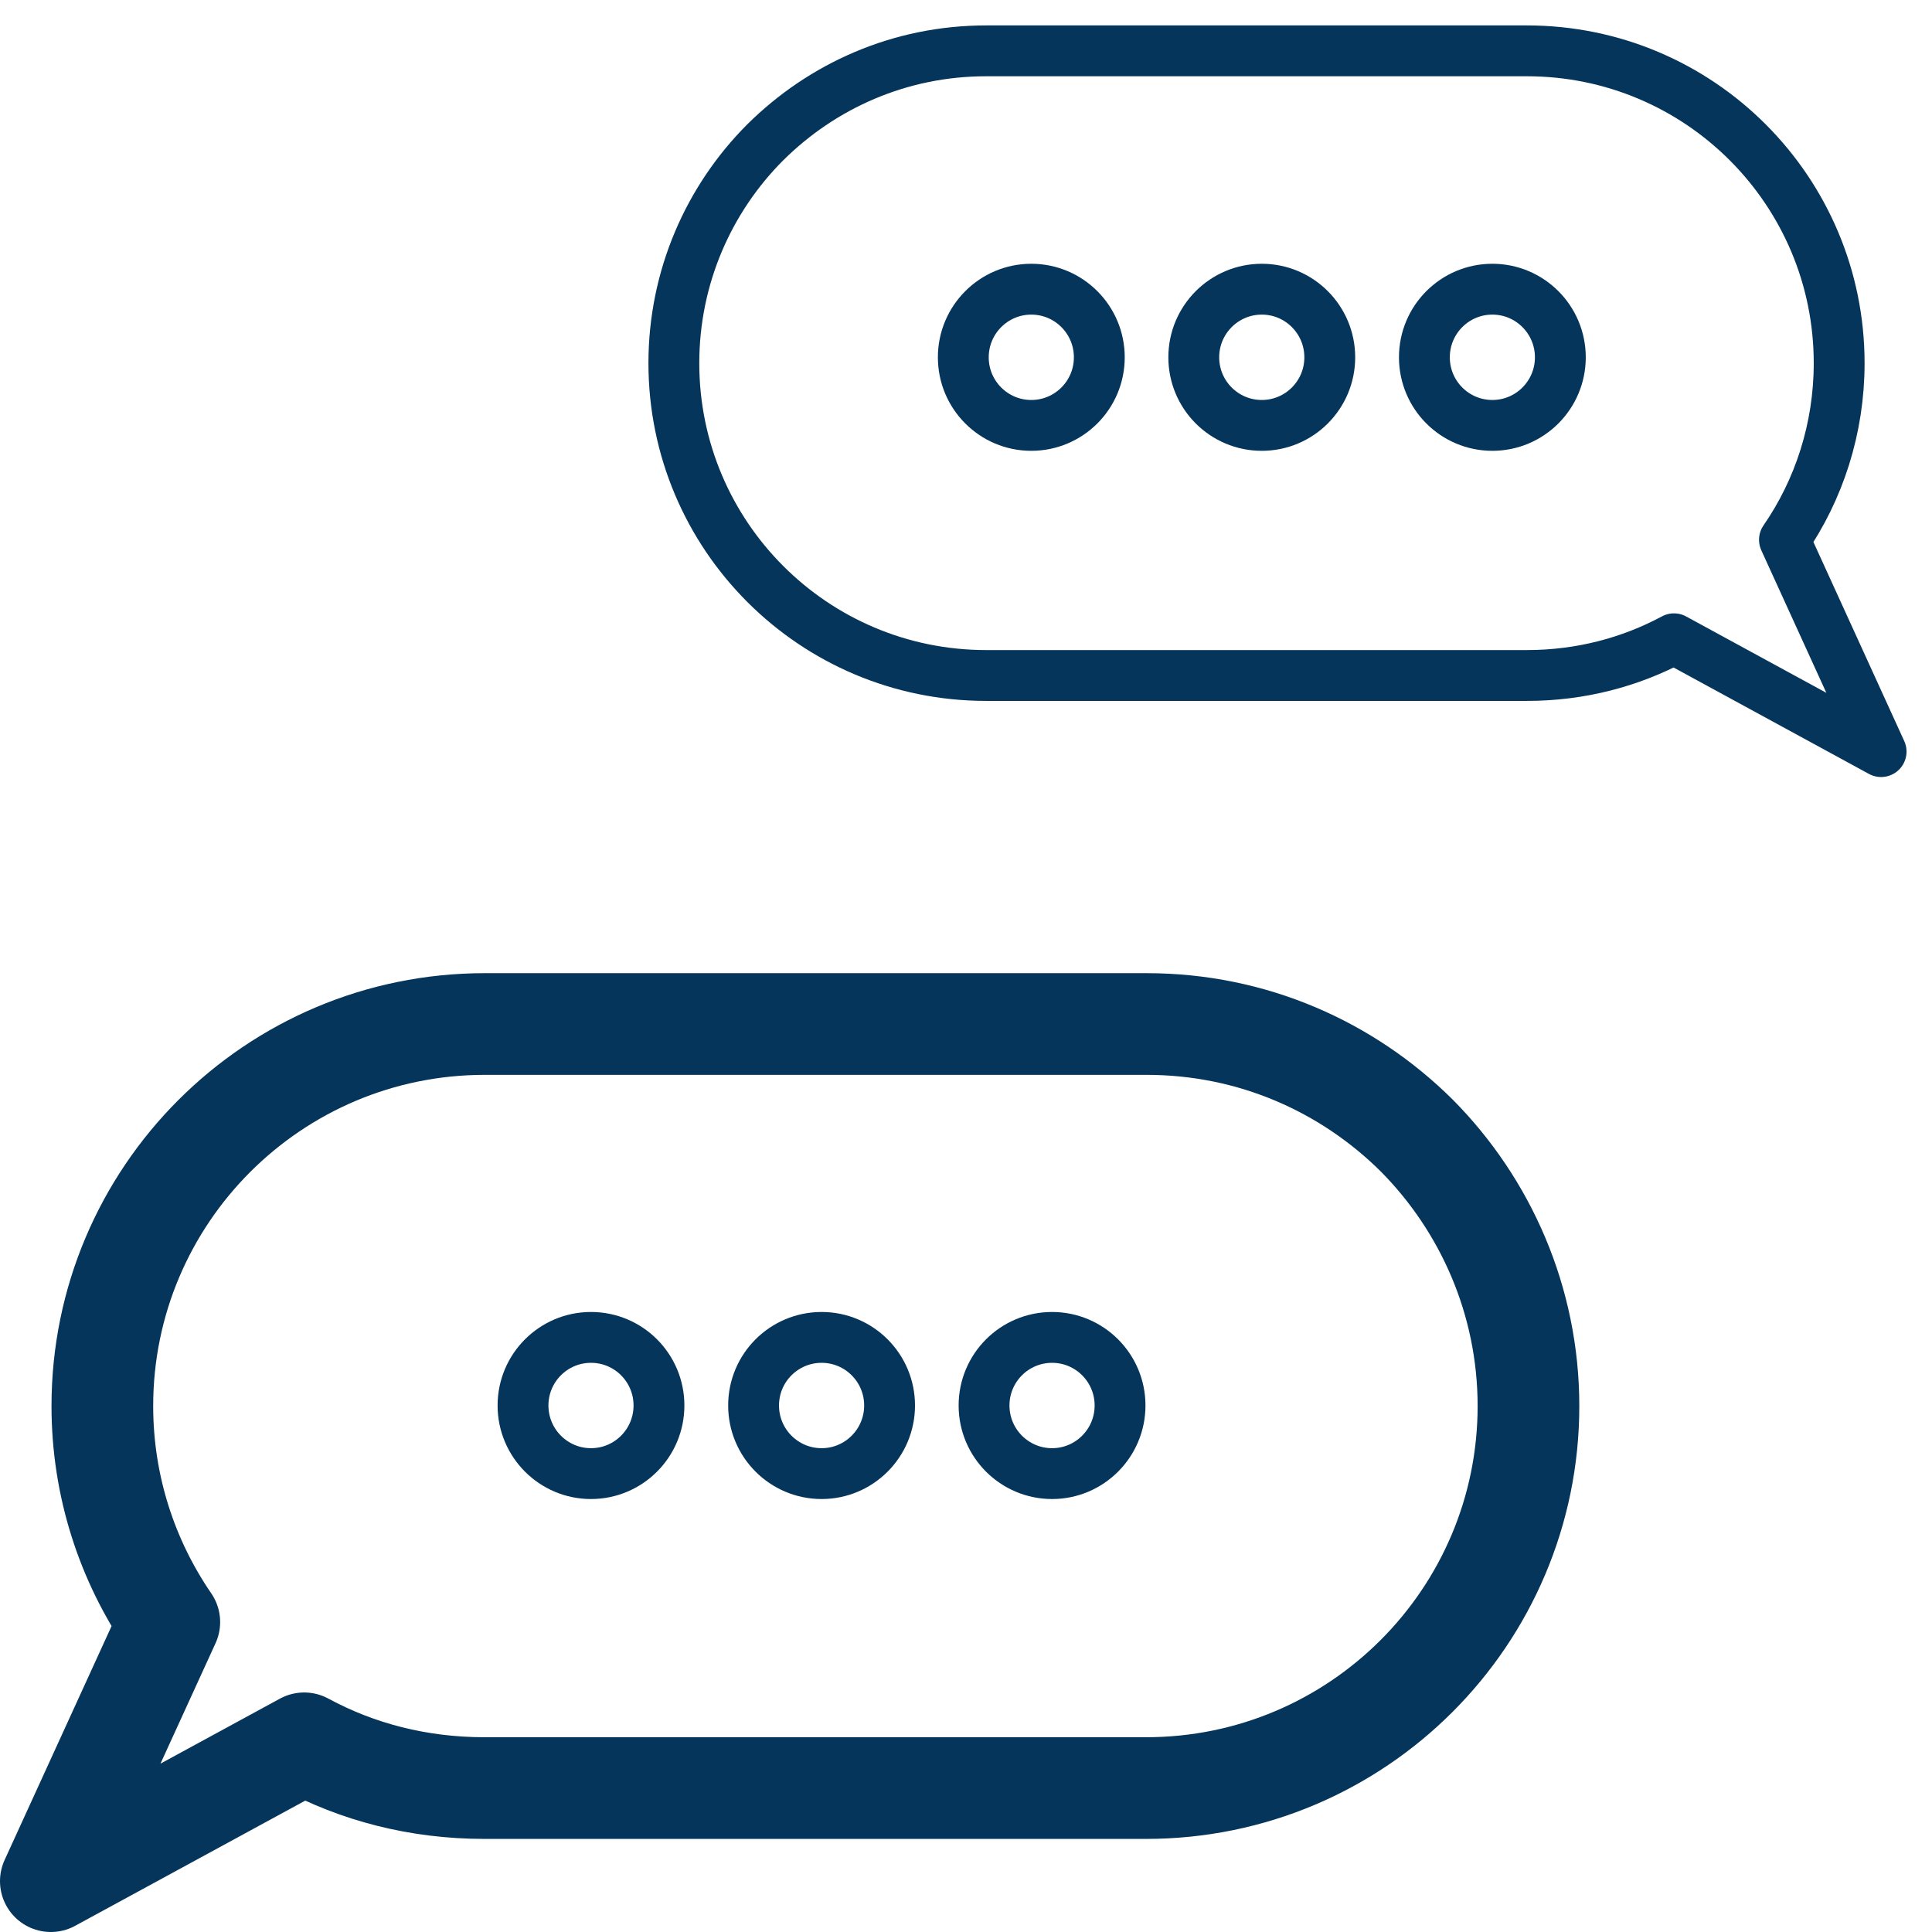 <?xml version="1.0" encoding="UTF-8"?>
<svg xmlns="http://www.w3.org/2000/svg" width="38" height="38" viewBox="0 0 38 38" fill="none">
  <path d="M36.999 14.783L32.925 12.564C32.069 13.024 31.087 13.286 30.031 13.286H19.397C16.001 13.286 13.254 10.534 13.254 7.143C13.254 5.448 13.943 3.909 15.051 2.8C16.169 1.691 17.694 1 19.397 1H30.031C33.427 1 36.174 3.752 36.174 7.143C36.174 8.43 35.777 9.634 35.098 10.617L36.999 14.783Z" stroke="#05355A" stroke-linecap="round" stroke-linejoin="round"></path>
  <path d="M1 37L5.983 34.289C7.028 34.855 8.229 35.169 9.525 35.169H22.541C26.699 35.169 30.063 31.799 30.063 27.655C30.063 25.583 29.217 23.699 27.869 22.338C26.5 20.978 24.631 20.141 22.552 20.141H9.535C5.377 20.141 2.013 23.511 2.013 27.655C2.013 29.235 2.504 30.7 3.33 31.904L1 37Z" stroke="#05355A" stroke-width="2" stroke-linecap="round" stroke-linejoin="round"></path>
  <path d="M20.284 8.367C21.023 8.367 21.622 7.768 21.622 7.028C21.622 6.288 21.023 5.688 20.284 5.688C19.546 5.688 18.947 6.288 18.947 7.028C18.947 7.768 19.546 8.367 20.284 8.367Z" stroke="#05355A" stroke-linecap="round" stroke-linejoin="round"></path>
  <path d="M24.818 8.367C25.556 8.367 26.155 7.768 26.155 7.028C26.155 6.288 25.556 5.688 24.818 5.688C24.079 5.688 23.48 6.288 23.48 7.028C23.48 7.768 24.079 8.367 24.818 8.367Z" stroke="#05355A" stroke-linecap="round" stroke-linejoin="round"></path>
  <path d="M29.353 8.367C30.091 8.367 30.69 7.768 30.69 7.028C30.69 6.288 30.091 5.688 29.353 5.688C28.614 5.688 28.016 6.288 28.016 7.028C28.016 7.768 28.614 8.367 29.353 8.367Z" stroke="#05355A" stroke-linecap="round" stroke-linejoin="round"></path>
  <path d="M11.624 28.984C12.363 28.984 12.961 28.384 12.961 27.644C12.961 26.904 12.363 26.305 11.624 26.305C10.886 26.305 10.287 26.904 10.287 27.644C10.287 28.384 10.886 28.984 11.624 28.984Z" stroke="#05355A" stroke-linecap="round" stroke-linejoin="round"></path>
  <path d="M16.16 28.984C16.898 28.984 17.497 28.384 17.497 27.644C17.497 26.904 16.898 26.305 16.16 26.305C15.421 26.305 14.822 26.904 14.822 27.644C14.822 28.384 15.421 28.984 16.16 28.984Z" stroke="#05355A" stroke-linecap="round" stroke-linejoin="round"></path>
  <path d="M20.693 28.984C21.431 28.984 22.03 28.384 22.03 27.644C22.03 26.904 21.431 26.305 20.693 26.305C19.954 26.305 19.355 26.904 19.355 27.644C19.355 28.384 19.954 28.984 20.693 28.984Z" stroke="#05355A" stroke-linecap="round" stroke-linejoin="round"></path>
</svg>
